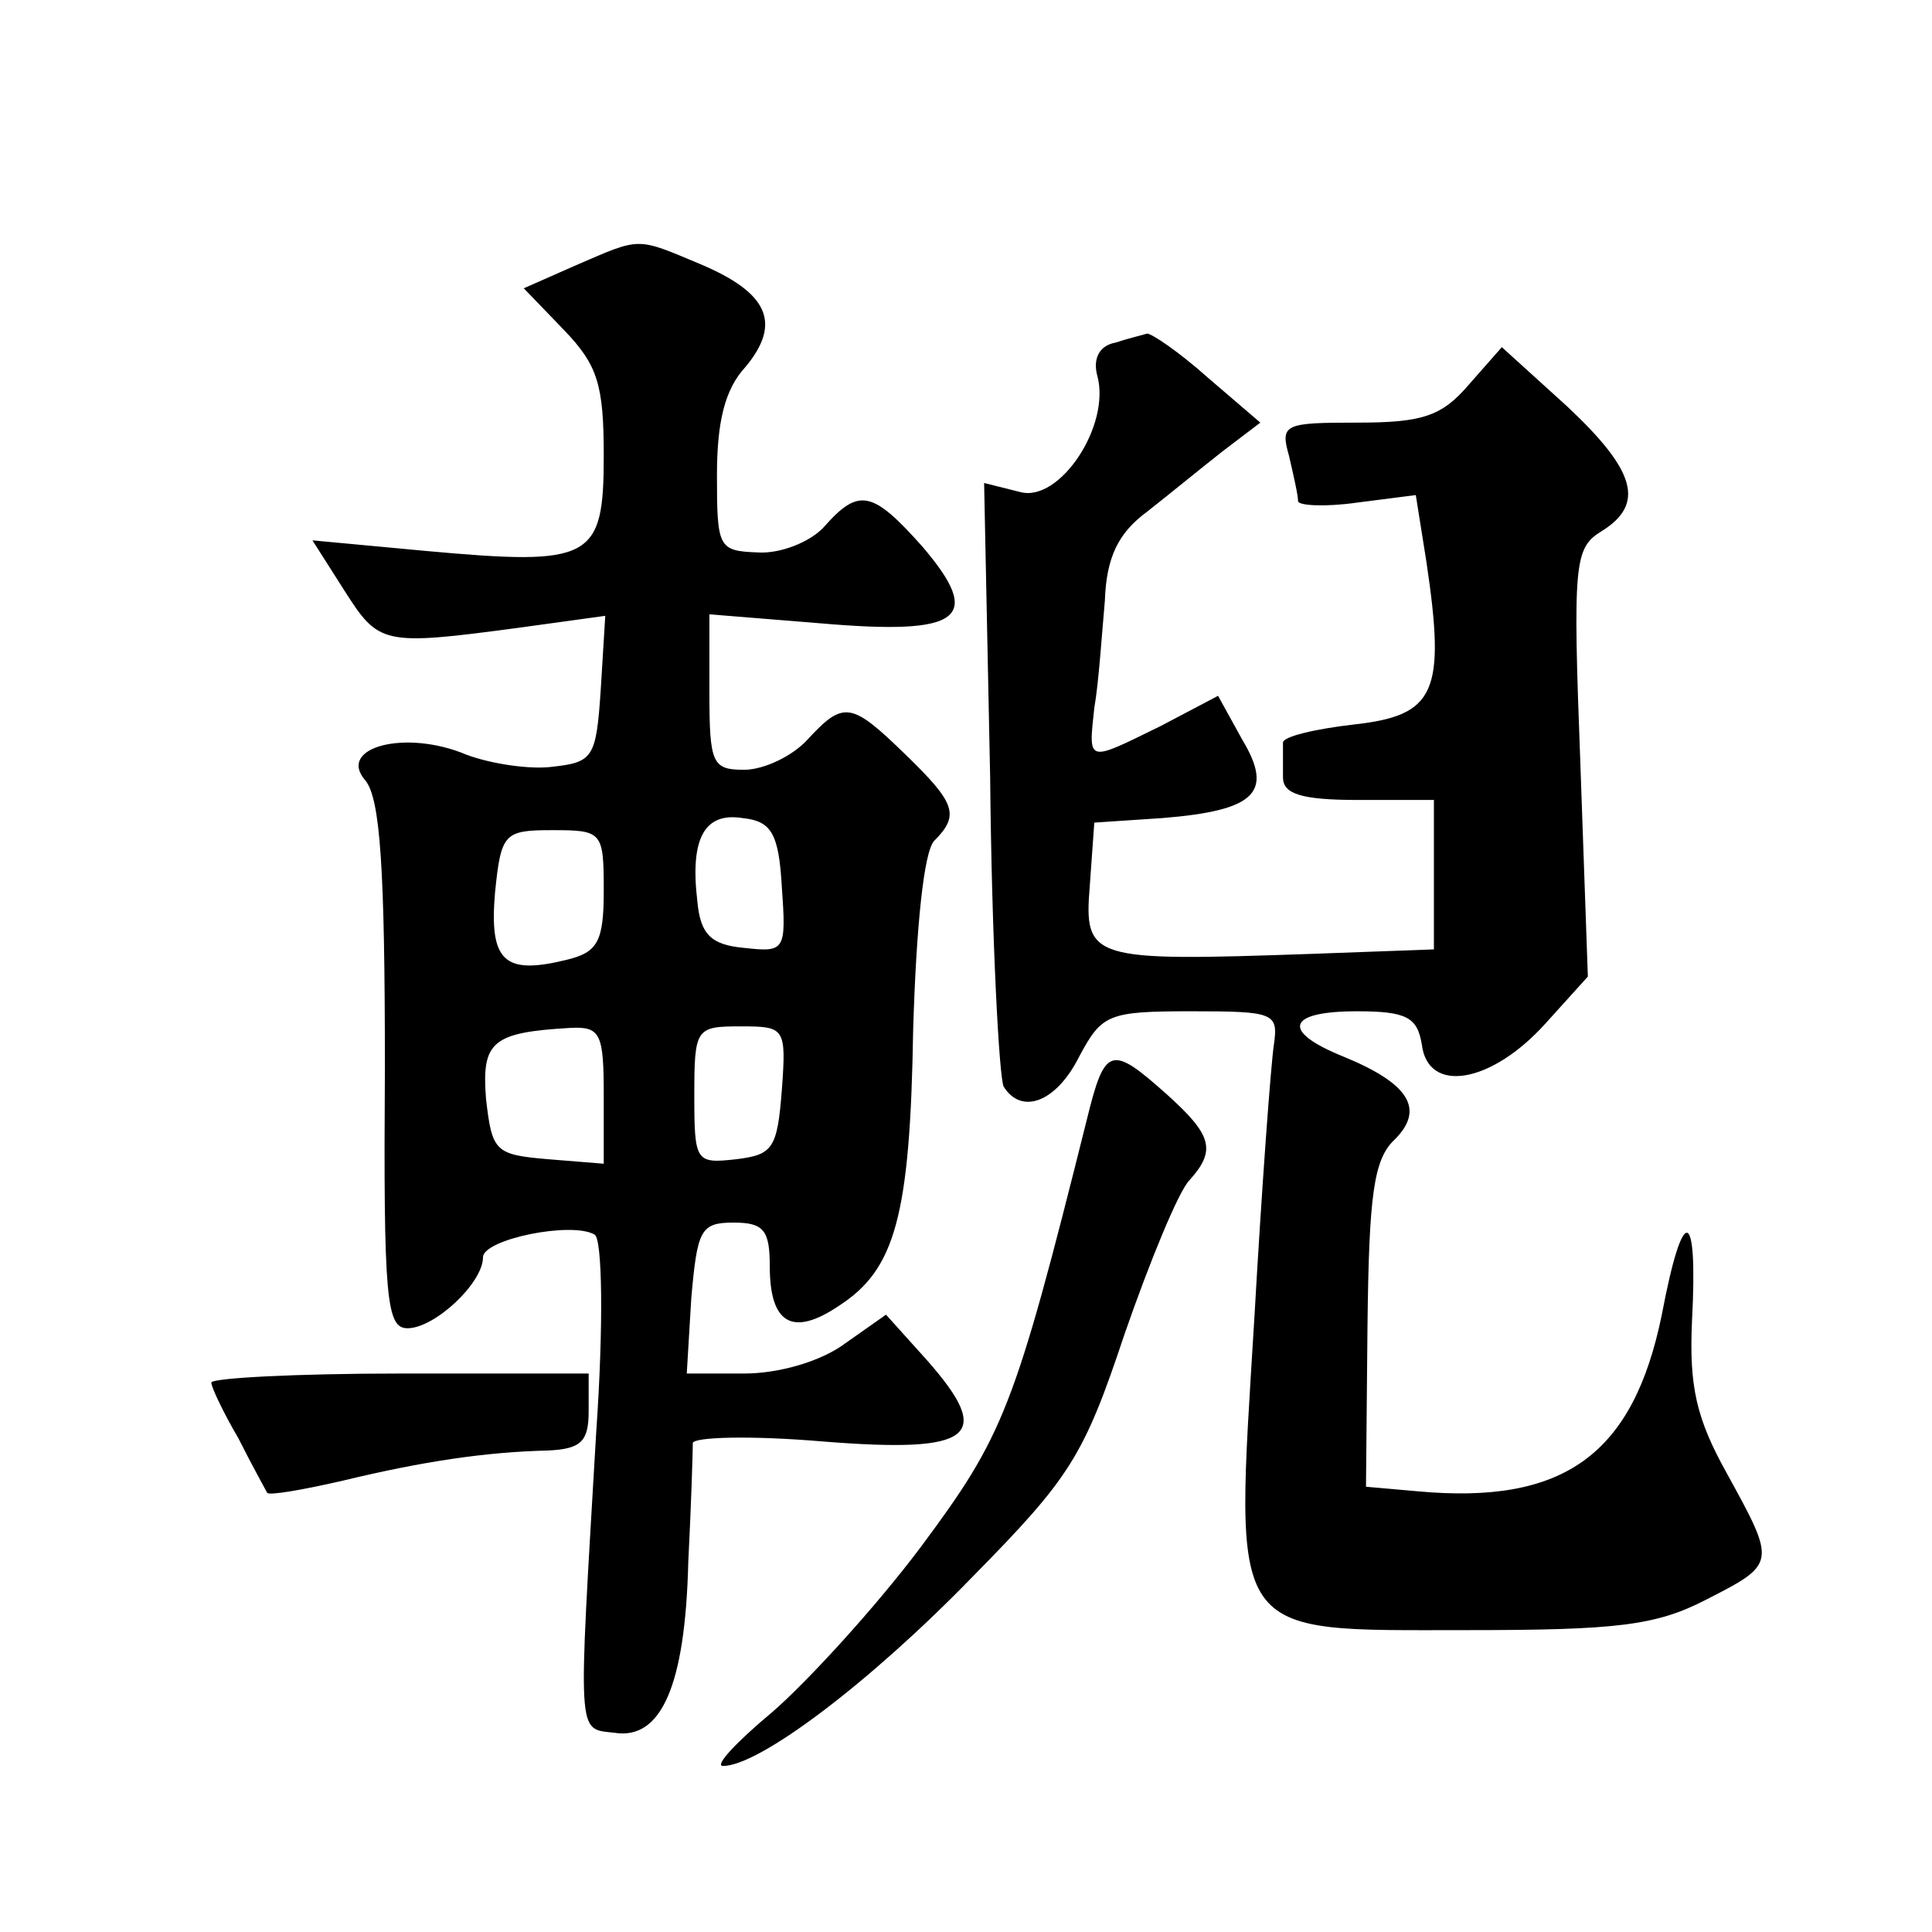 <?xml version="1.0" standalone="no"?>
<!DOCTYPE svg PUBLIC "-//W3C//DTD SVG 20010904//EN"
 "http://www.w3.org/TR/2001/REC-SVG-20010904/DTD/svg10.dtd">
<svg version="1.0" xmlns="http://www.w3.org/2000/svg"
 width="128pt" height="128pt" viewBox="0 0 128 128"
 preserveAspectRatio="xMidYMid meet">
<g transform="translate(0,128) scale(0.1,-0.1)"
fill="#0" stroke="none">
<path d="M381 1104 l-34 -15 27 -28 c22 -23 26 -36 26 -83 0 -69 -8 -73 -118 -63
l-75 7 21 -33 c23 -36 25 -37 115 -25 l58 8 -3 -49 c-3 -45 -5 -48 -32 -51 -15
-2 -41 2 -57 8 -40 17 -86 5 -67 -17 10 -12 13 -59 13 -190 -1 -154 1 -173 15 -173
18 0 50 30 50 47 0 12 59 24 74 15 5 -3 6 -59 1 -131 -12 -205 -13 -196 12 -199
31 -5 47 31 49 113 2 39 3 74 3 79 1 4 39 5 86 1 100 -8 114 3 69 54 l-27 30 -27
-19 c-16 -12 -44 -20 -67 -20 l-38 0 3 50 c4 45 6 50 28 50 20 0 24 -5 24 -29 0
-38 15 -47 46 -26 37 24 47 59 49 183 2 67 7 118 14 125 17 17 14 25 -19 57 -36
35 -41 36 -65 10 -10 -11 -29 -20 -42 -20 -21 0 -23 4 -23 51 l0 52 74 -6 c93 -8
108 3 67 51 -33 37 -42 39 -65 13 -9 -10 -29 -18 -44 -17 -26 1 -27 3 -27 51 0
35 5 57 19 72 24 29 15 49 -30 68 -43 18 -39 18 -83 -1z m137 -412 c3 -42 2 -43
-25 -40 -22 2 -29 9 -31 31 -5 42 5 59 30 55 19 -2 24 -10 26 -46z m-118 -2 c0
-34 -4 -41 -25 -46 -41 -10 -51 -1 -47 45 4 39 6 41 38 41 33 0 34 -1 34 -40z m0
-136 l0 -45 -37 3 c-35 3 -37 5 -41 40 -3 38 4 44 56 47 20 1 22 -4 22 -45z m118
4 c-3 -39 -6 -43 -30 -46 -27 -3 -28 -2 -28 42 0 45 1 46 31 46 29 0 30 -1 27 -42z
M739 1053 c-11 -2 -15 -11 -12 -22 9 -33 -25 -84 -51 -77 l-24 6 4 -195 c1 -107
6 -200 9 -205 12 -19 35 -10 50 20 15 28 19 30 74 30 55 0 58 -1 55 -22 -2 -13
-8 -94 -13 -182 -13 -214 -19 -206 141 -206 99 0 125 3 158 20 47 24 47 24 14 84
-20 36 -25 57 -23 101 4 76 -6 78 -20 4 -19 -93 -65 -126 -162 -117 l-34 3 1 107
c1 86 4 110 18 123 20 20 10 37 -34 55 -42 17 -37 30 9 30 33 0 40 -4 43 -22 4
-33 46 -26 82 14 l28 31 -5 142 c-5 132 -4 142 14 153 29 18 23 40 -23 83 l-43
39 -22 -25 c-18 -21 -31 -25 -74 -25 -48 0 -51 -1 -45 -22 3 -13 6 -26 6 -30 0
-3 18 -4 39 -1 l39 5 7 -44 c13 -87 6 -102 -48 -108 -26 -3 -47 -8 -47 -12 0 -5
0 -15 0 -23 0 -11 12 -15 50 -15 l50 0 0 -49 0 -50 -82 -3 c-145 -5 -150 -4 -146
45 l3 42 45 3 c62 5 74 17 53 52 l-16 29 -38 -20 c-49 -24 -48 -25 -44 12 3 17
5 49 7 71 1 29 9 45 28 59 14 11 36 29 50 40 l25 19 -35 30 c-19 17 -37 29 -40
29 -3 -1 -12 -3 -21 -6z M720 538 c-48 -192 -55 -209 -110 -283 -30 -40 -75 -89
-98 -109 -24 -20 -39 -36 -33 -36 24 0 97 55 165 125 65 66 74 80 101 161 17 49
36 95 43 102 18 20 15 30 -15 57 -37 33 -41 32 -53 -17z M140 364 c0 -3 8 -20 18
-37 9 -18 18 -34 19 -36 1 -2 24 2 50 8 54 13 95 19 136 20 22 1 27 6 27 26 l0
25 -125 0 c-69 0 -125 -3 -125 -6z"/>
</g>
</svg>

